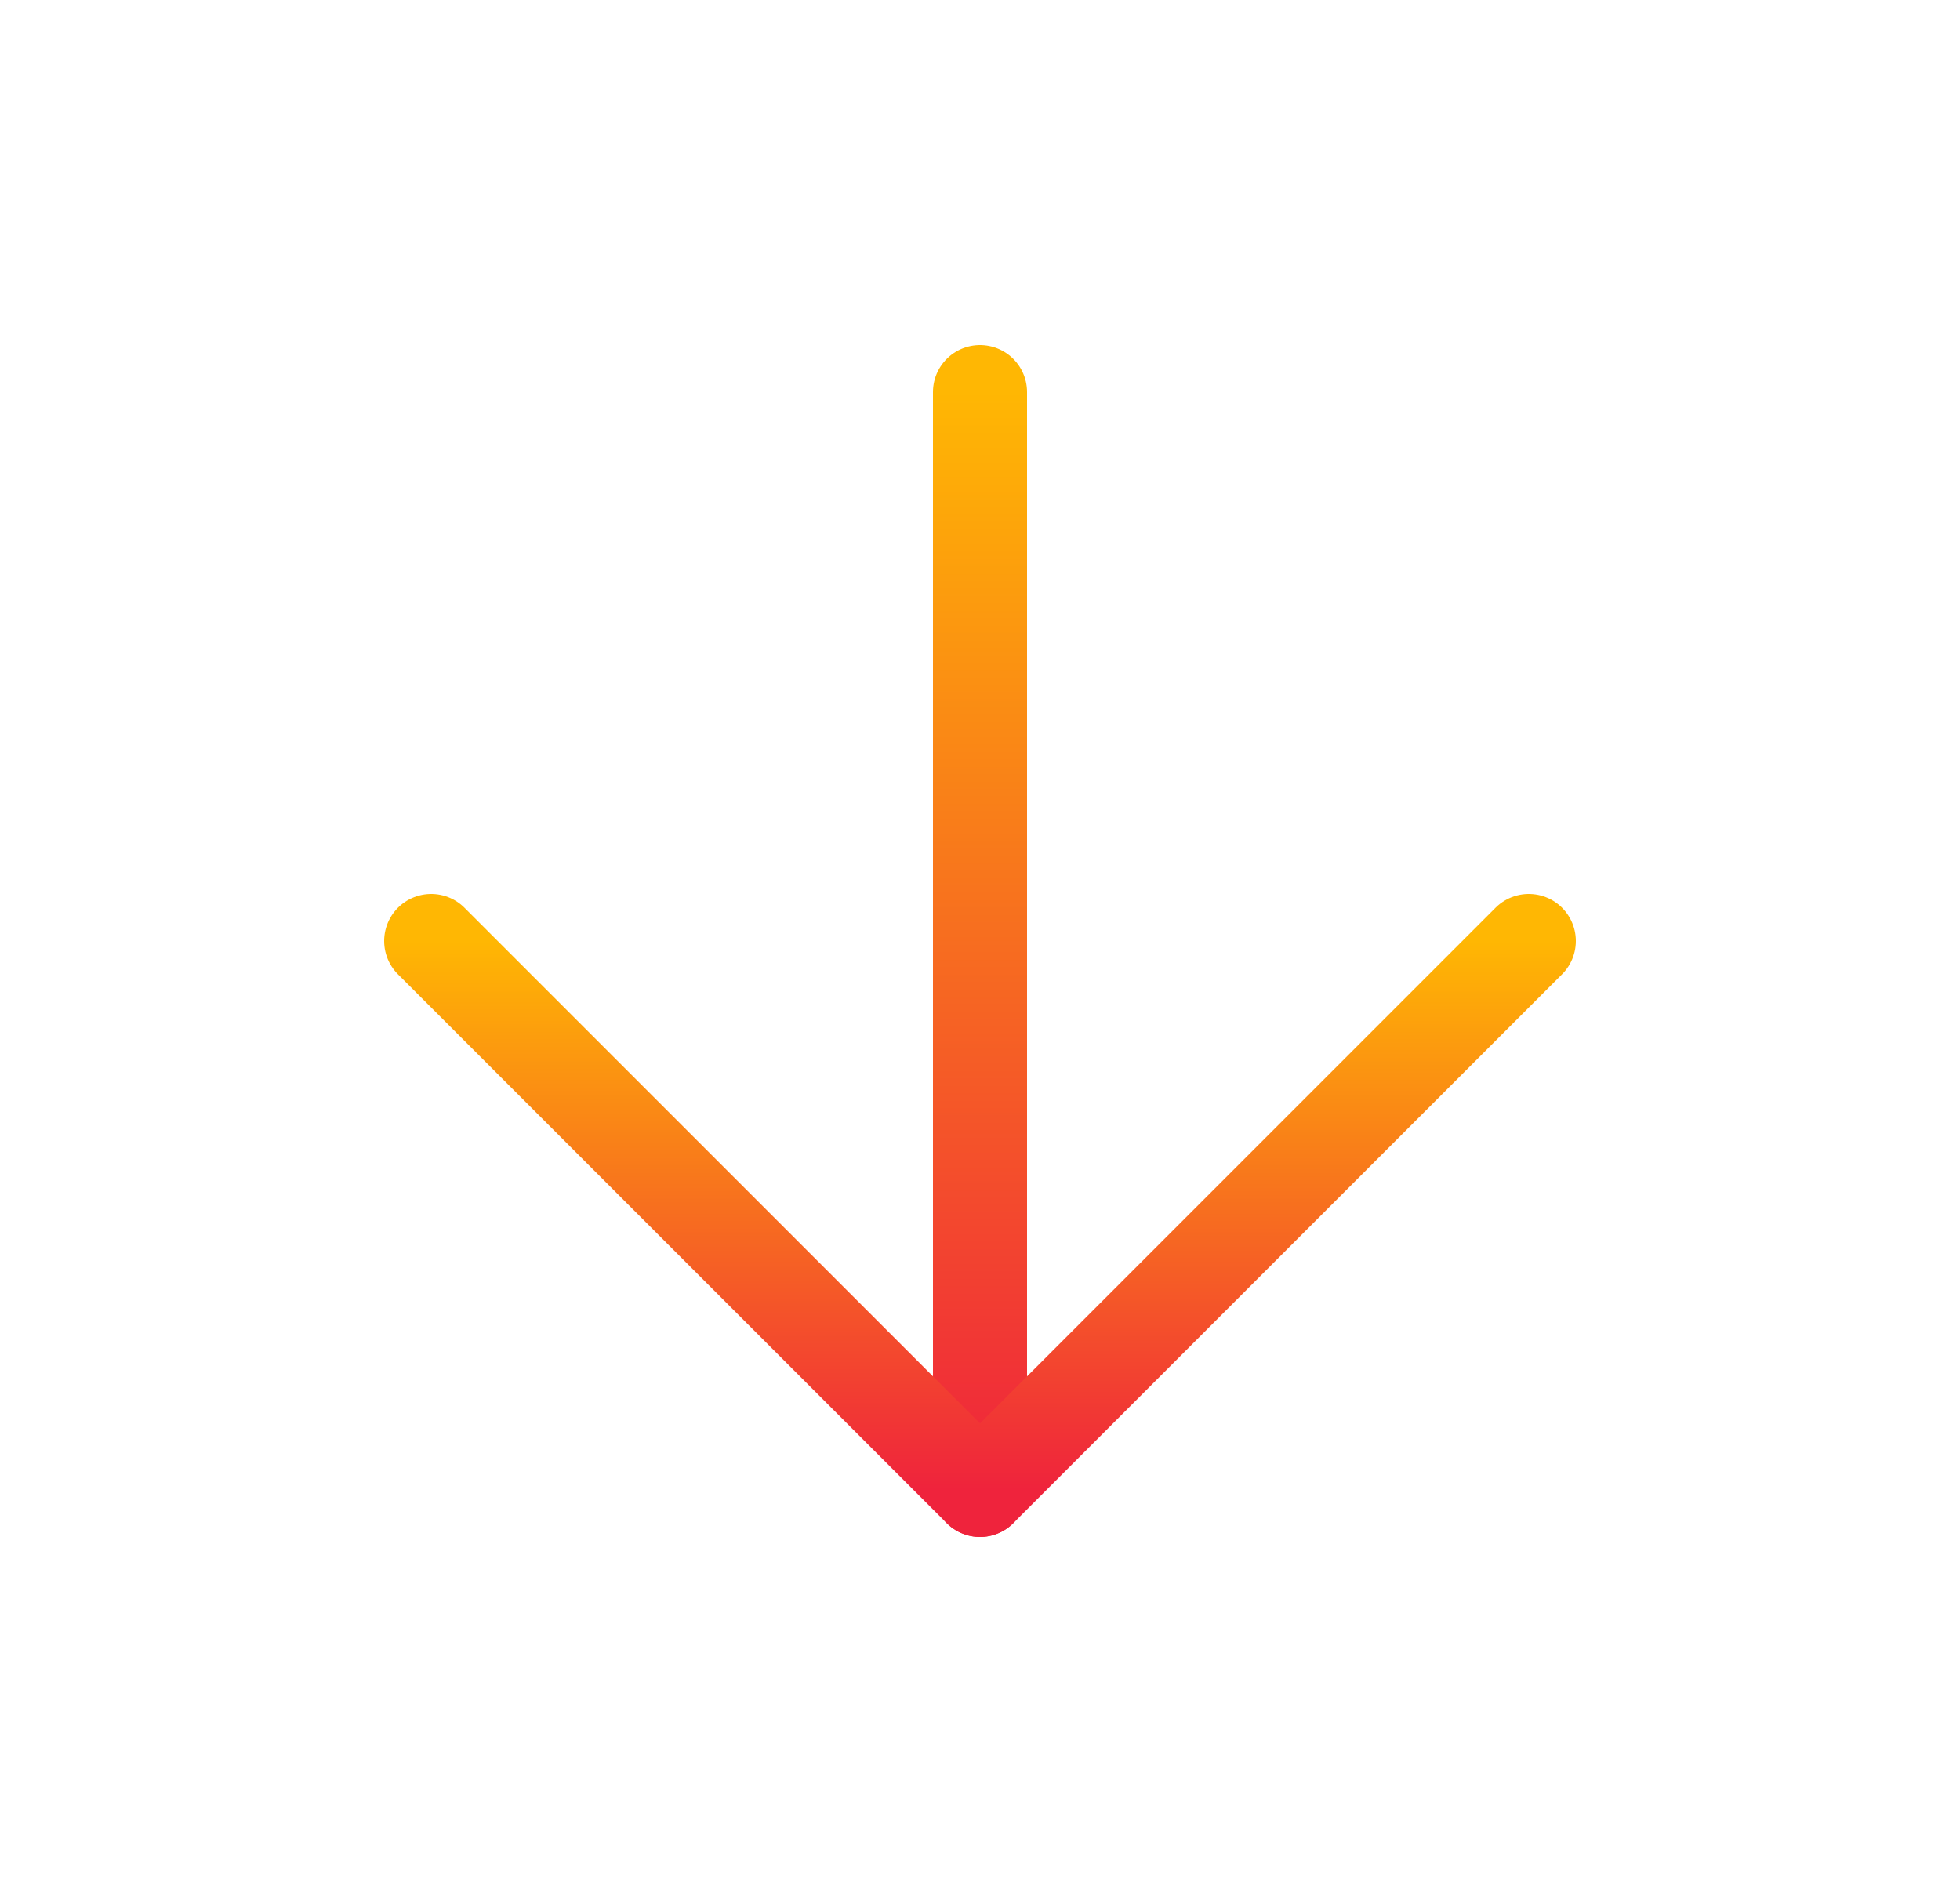 <svg xmlns="http://www.w3.org/2000/svg" width="25" height="24" viewBox="0 0 25 24" fill="none"><path d="M12.5 5L12.5 19" stroke="url(#paint0_linear_133_13)" stroke-width="1.2" stroke-linecap="round" stroke-linejoin="round"></path><path d="M19.5 12L12.5 19L5.5 12" stroke="url(#paint1_linear_133_13)" stroke-width="1.2" stroke-linecap="round" stroke-linejoin="round"></path><defs><linearGradient id="paint0_linear_133_13" x1="12" y1="5" x2="12" y2="19" gradientUnits="userSpaceOnUse"><stop stop-color="#FFB703"></stop><stop offset="1" stop-color="#EF233C"></stop></linearGradient><linearGradient id="paint1_linear_133_13" x1="12.5" y1="12" x2="12.5" y2="19" gradientUnits="userSpaceOnUse"><stop stop-color="#FFB703"></stop><stop offset="1" stop-color="#EF233C"></stop></linearGradient></defs></svg>